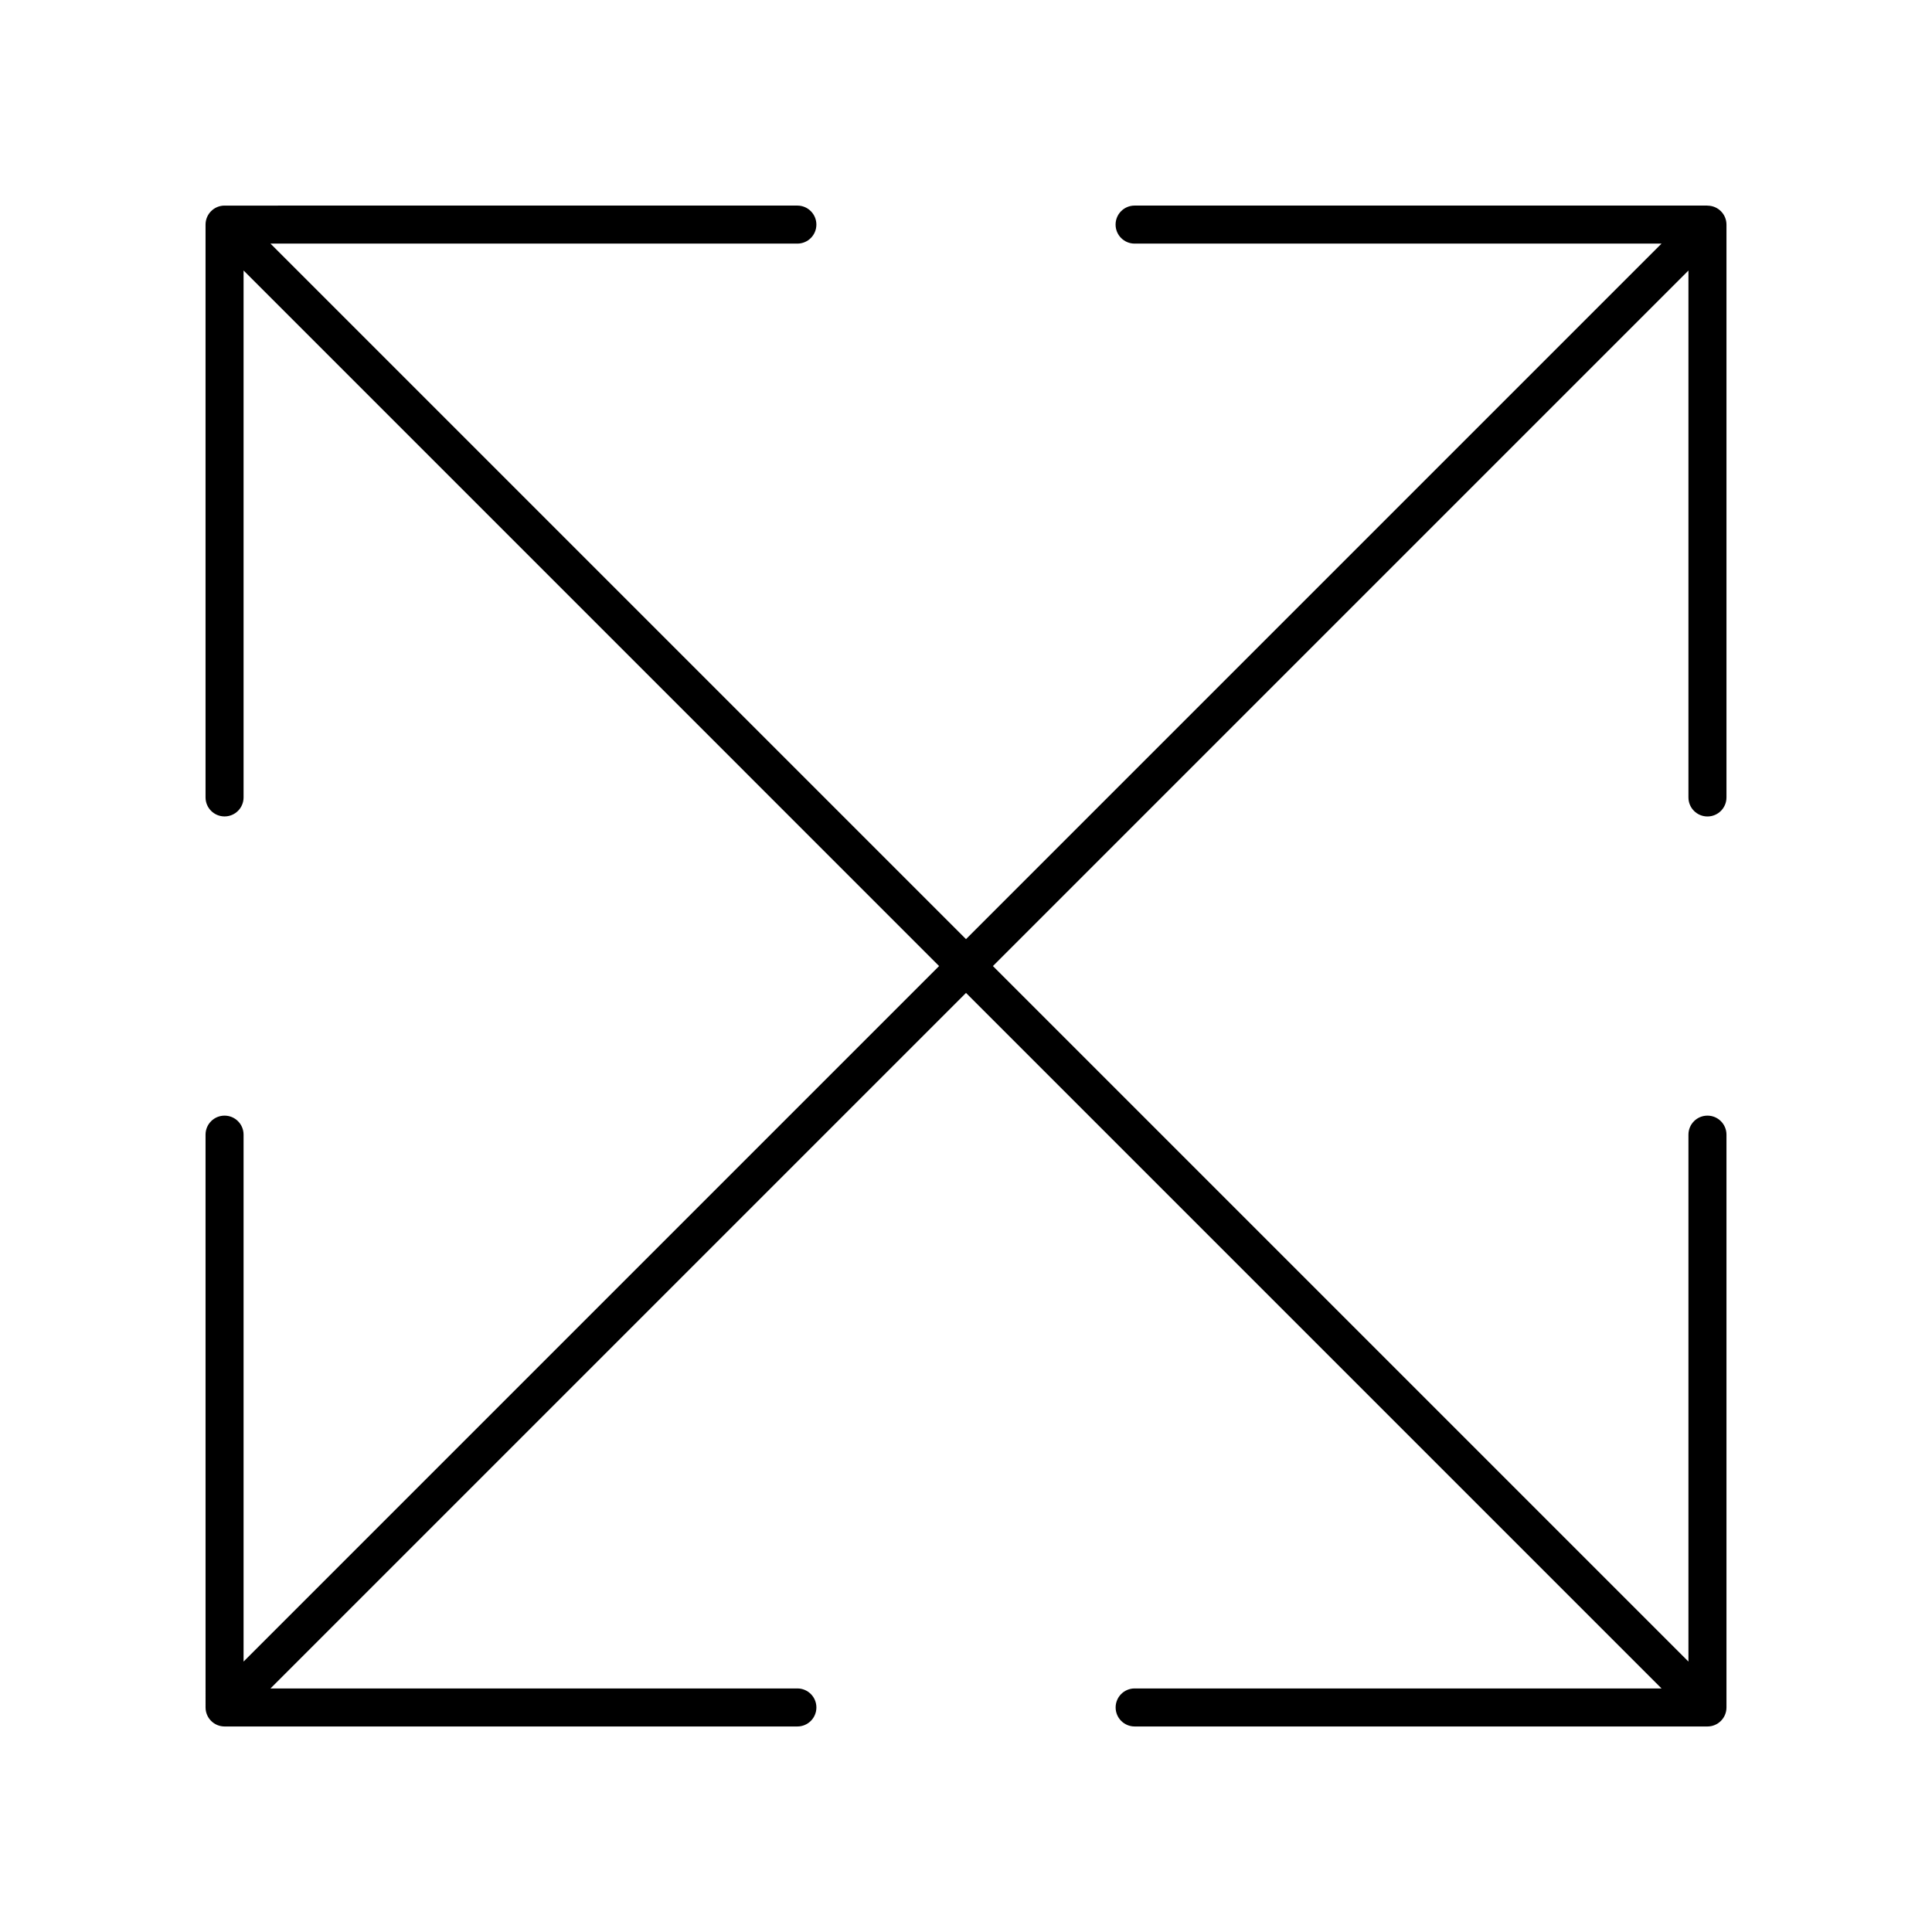 <?xml version="1.0" encoding="UTF-8"?>
<!-- Uploaded to: SVG Repo, www.svgrepo.com, Generator: SVG Repo Mixer Tools -->
<svg fill="#000000" width="800px" height="800px" version="1.1" viewBox="144 144 512 512" xmlns="http://www.w3.org/2000/svg">
 <path d="m596.48 198.48h-151.8c-2.785 0-5.039 2.254-5.039 5.039 0 2.781 2.254 5.039 5.039 5.039h139.64l-184.32 184.32-184.32-184.32h139.63c2.785 0 5.039-2.254 5.039-5.039 0-2.781-2.254-5.039-5.039-5.039l-151.8 0.004c-2.785 0-5.039 2.254-5.039 5.039v151.8c0 2.781 2.254 5.039 5.039 5.039 2.785 0 5.039-2.254 5.039-5.039v-139.64l184.32 184.33-184.32 184.32v-139.64c0-2.781-2.254-5.039-5.039-5.039-2.785 0-5.039 2.254-5.039 5.039l0.004 151.8c0 2.781 2.254 5.039 5.039 5.039h151.8c2.785 0 5.039-2.254 5.039-5.039 0-2.781-2.254-5.039-5.039-5.039h-139.63l184.32-184.32 184.32 184.32h-139.63c-2.785 0-5.039 2.254-5.039 5.039 0 2.781 2.254 5.039 5.039 5.039h151.8c2.785 0 5.039-2.254 5.039-5.039v-151.8c0-2.781-2.254-5.039-5.039-5.039s-5.039 2.254-5.039 5.039v139.64l-184.32-184.32 184.32-184.32v139.64c0 2.781 2.254 5.039 5.039 5.039s5.039-2.254 5.039-5.039v-151.8c0-2.781-2.254-5.035-5.039-5.035z"/>
</svg>